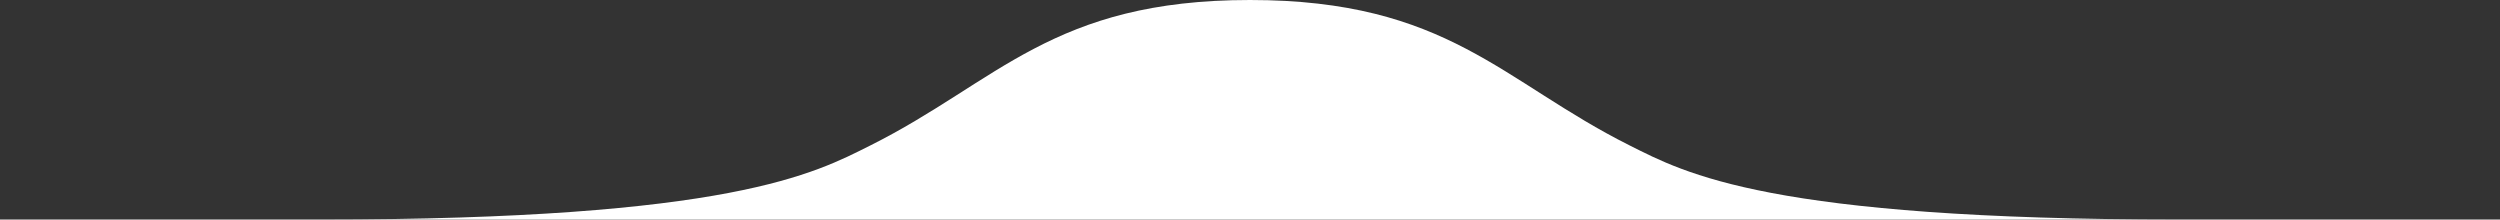 <svg id="Gruppe_50" data-name="Gruppe 50" xmlns="http://www.w3.org/2000/svg" xmlns:xlink="http://www.w3.org/1999/xlink" width="1358.465" height="119.296" viewBox="0 0 1358.465 119.296">
  <rect x="0" y="0" width="1358.465" height="119.296" fill="#333333" stroke="none"/>
  <defs>
    <clipPath id="clip-path">
      <rect id="Rechteck_24" data-name="Rechteck 24" width="1358.465" height="119.296" transform="translate(0 0)" fill="none"/>
    </clipPath>
  </defs>
  <g id="Gruppe_49" data-name="Gruppe 49" clip-path="url(#clip-path)">
    <path id="Pfad_3" data-name="Pfad 3" d="M679.232,0C786.6,0,816.06,44.236,885.477,79,915.8,94.192,961.2,119.3,1184.228,119.3H174.236c223.024,0,268.428-25.1,298.751-40.292C542.4,44.236,571.868,0,679.232,0" fill="#fff"/>
  </g>
</svg>
